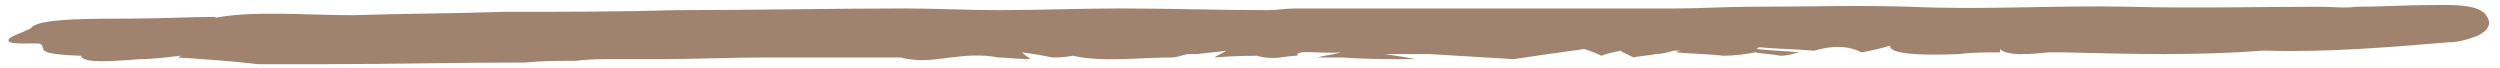 <svg xmlns="http://www.w3.org/2000/svg" xmlns:xlink="http://www.w3.org/1999/xlink" id="b" x="0px" y="0px" viewBox="0 0 148 4" style="enable-background:new 0 0 148 4;" xml:space="preserve"><style type="text/css">	.st0{fill:#A0836E;}</style><path class="st0" d="M146.7,2.1c-0.5,0.2-1.1,0.4-1.7,0.4c-3.6,0.3-7.2,0.6-10.8,0.5c-0.1,0-0.3,0-0.3,0c-3.8,0.3-7.7,0.2-11.7,0.1 c-0.3,0-0.7,0-0.9,0c-1.9,0.2-2.6,0.1-2.9-0.2c0,0.1,0,0.2,0,0.2c-0.8,0-1.7,0-2.4,0.1c-2.3,0.1-4.2,0-4.1-0.5 c-0.7,0.2-1.1,0.3-1.7,0.4c-0.6-0.3-1.4-0.5-2.8-0.1c-1.2-0.1-2.2-0.1-3.2-0.2c-0.1,0-0.1,0-0.2,0.1c0.8,0.1,1.5,0.1,2.5,0.2 c-0.4,0.1-0.7,0.2-1.1,0.2c-0.5-0.1-0.9-0.1-1.5-0.2c-0.5,0.1-1.2,0.2-1.9,0.2c-0.7-0.1-1.7-0.1-2.8-0.2c0,0,0.2-0.1,0.3-0.1 c-0.2,0-0.3,0-0.4,0c-0.4,0.1-0.7,0.2-1.1,0.2c-0.4,0.1-0.9,0.1-1.3,0.2c-0.2-0.1-0.4-0.2-0.6-0.3c-0.1,0-0.1-0.1-0.2-0.1 c-0.3,0.1-0.6,0.1-1.1,0.3c-0.4-0.2-0.7-0.3-1-0.4c-1.5,0.2-2.8,0.4-4.2,0.6c-1.6-0.1-3.3-0.2-5-0.3c0.1,0,0.1,0,0.2,0 c-0.8,0-1.6,0-2.8,0c0.5,0.1,0.8,0.1,1.8,0.3c-1.9,0-3.1,0-4.3-0.1h0.2c-0.6,0-1.2,0-1.7,0c0.3-0.1,0.6-0.1,1.4-0.3 c-1.3,0.1-2.7-0.2-2.6,0.2c-0.8,0-1.3,0.3-2.4,0c-0.1,0-1.3,0-2.5,0.1C72,3.3,72.3,3.2,72.6,3c-0.6,0.1-1,0.1-1.7,0.2 c-0.1,0-0.4,0-0.6,0c-0.4,0.1-0.7,0.2-0.9,0.2c-1.9,0-4.1,0.3-5.9-0.1c-0.5,0.1-0.9,0.1-1.2,0.1c-0.5-0.1-1-0.2-1.8-0.3 c0.2,0.2,0.4,0.3,0.5,0.4c-0.7,0-1.5-0.1-1.9-0.1c-1.1-0.2-1.9-0.1-2.8,0c-0.9,0.1-1.8,0.3-3,0c-0.2,0-1.8,0-3.1,0s-3.1,0-4.8,0 c-2.1,0-4.2,0.1-6.3,0.1c-0.9,0-1.9,0-2.8,0c-0.7,0-1.5,0-2.2,0.1c-1,0-2,0-3,0.1c-4,0-8,0.1-12,0.1c-0.4,0-0.7,0-1.1,0 c-0.9,0-1.8,0-2.7,0c-1.7-0.2-3.3-0.3-4.8-0.4c0,0,0.1,0,0.2-0.1C9.7,3.4,9.1,3.5,8.3,3.5C6.9,3.6,4.9,3.8,4.8,3.3 c-2.9-0.1-2-0.4-2.4-0.7C2.3,2.5,0.5,2.7,0.5,2.4c0-0.3,1.1-0.5,1.4-0.8c0.5-0.5,3.4-0.5,5.9-0.5c1.7,0,3.4-0.1,5-0.1 c0,0-0.1,0.1-0.3,0.1c2.3-0.5,5.6-0.2,8.4-0.2c3-0.1,6-0.1,9-0.2c3.4,0,6.8,0,10.2-0.1c4.5,0,9-0.1,13.5-0.1c1.8,0,3.7,0.1,5.5,0.1 c2.4,0,4.8-0.1,7.2-0.1c2.9,0,5.9,0.1,8.8,0.1c0.5,0,1-0.1,1.6-0.1c2.1,0,4.2,0,6.3,0c3.6,0,7.1,0,10.7,0c1.8,0,3.7,0,5.5,0 c1.5,0,2.9-0.1,4.4-0.1c3.2,0,6.5-0.1,9.5,0c4.4,0.2,8.6-0.1,13,0c3.7,0.1,7.5,0,11.3,0c0.7,0,1.4,0.1,2.1,0c1.4,0,2.9-0.1,4.3-0.1 c1.1,0,2.7-0.1,3.3,0.5C147.6,1.4,147.3,1.8,146.7,2.1L146.7,2.1z"></path></svg>
